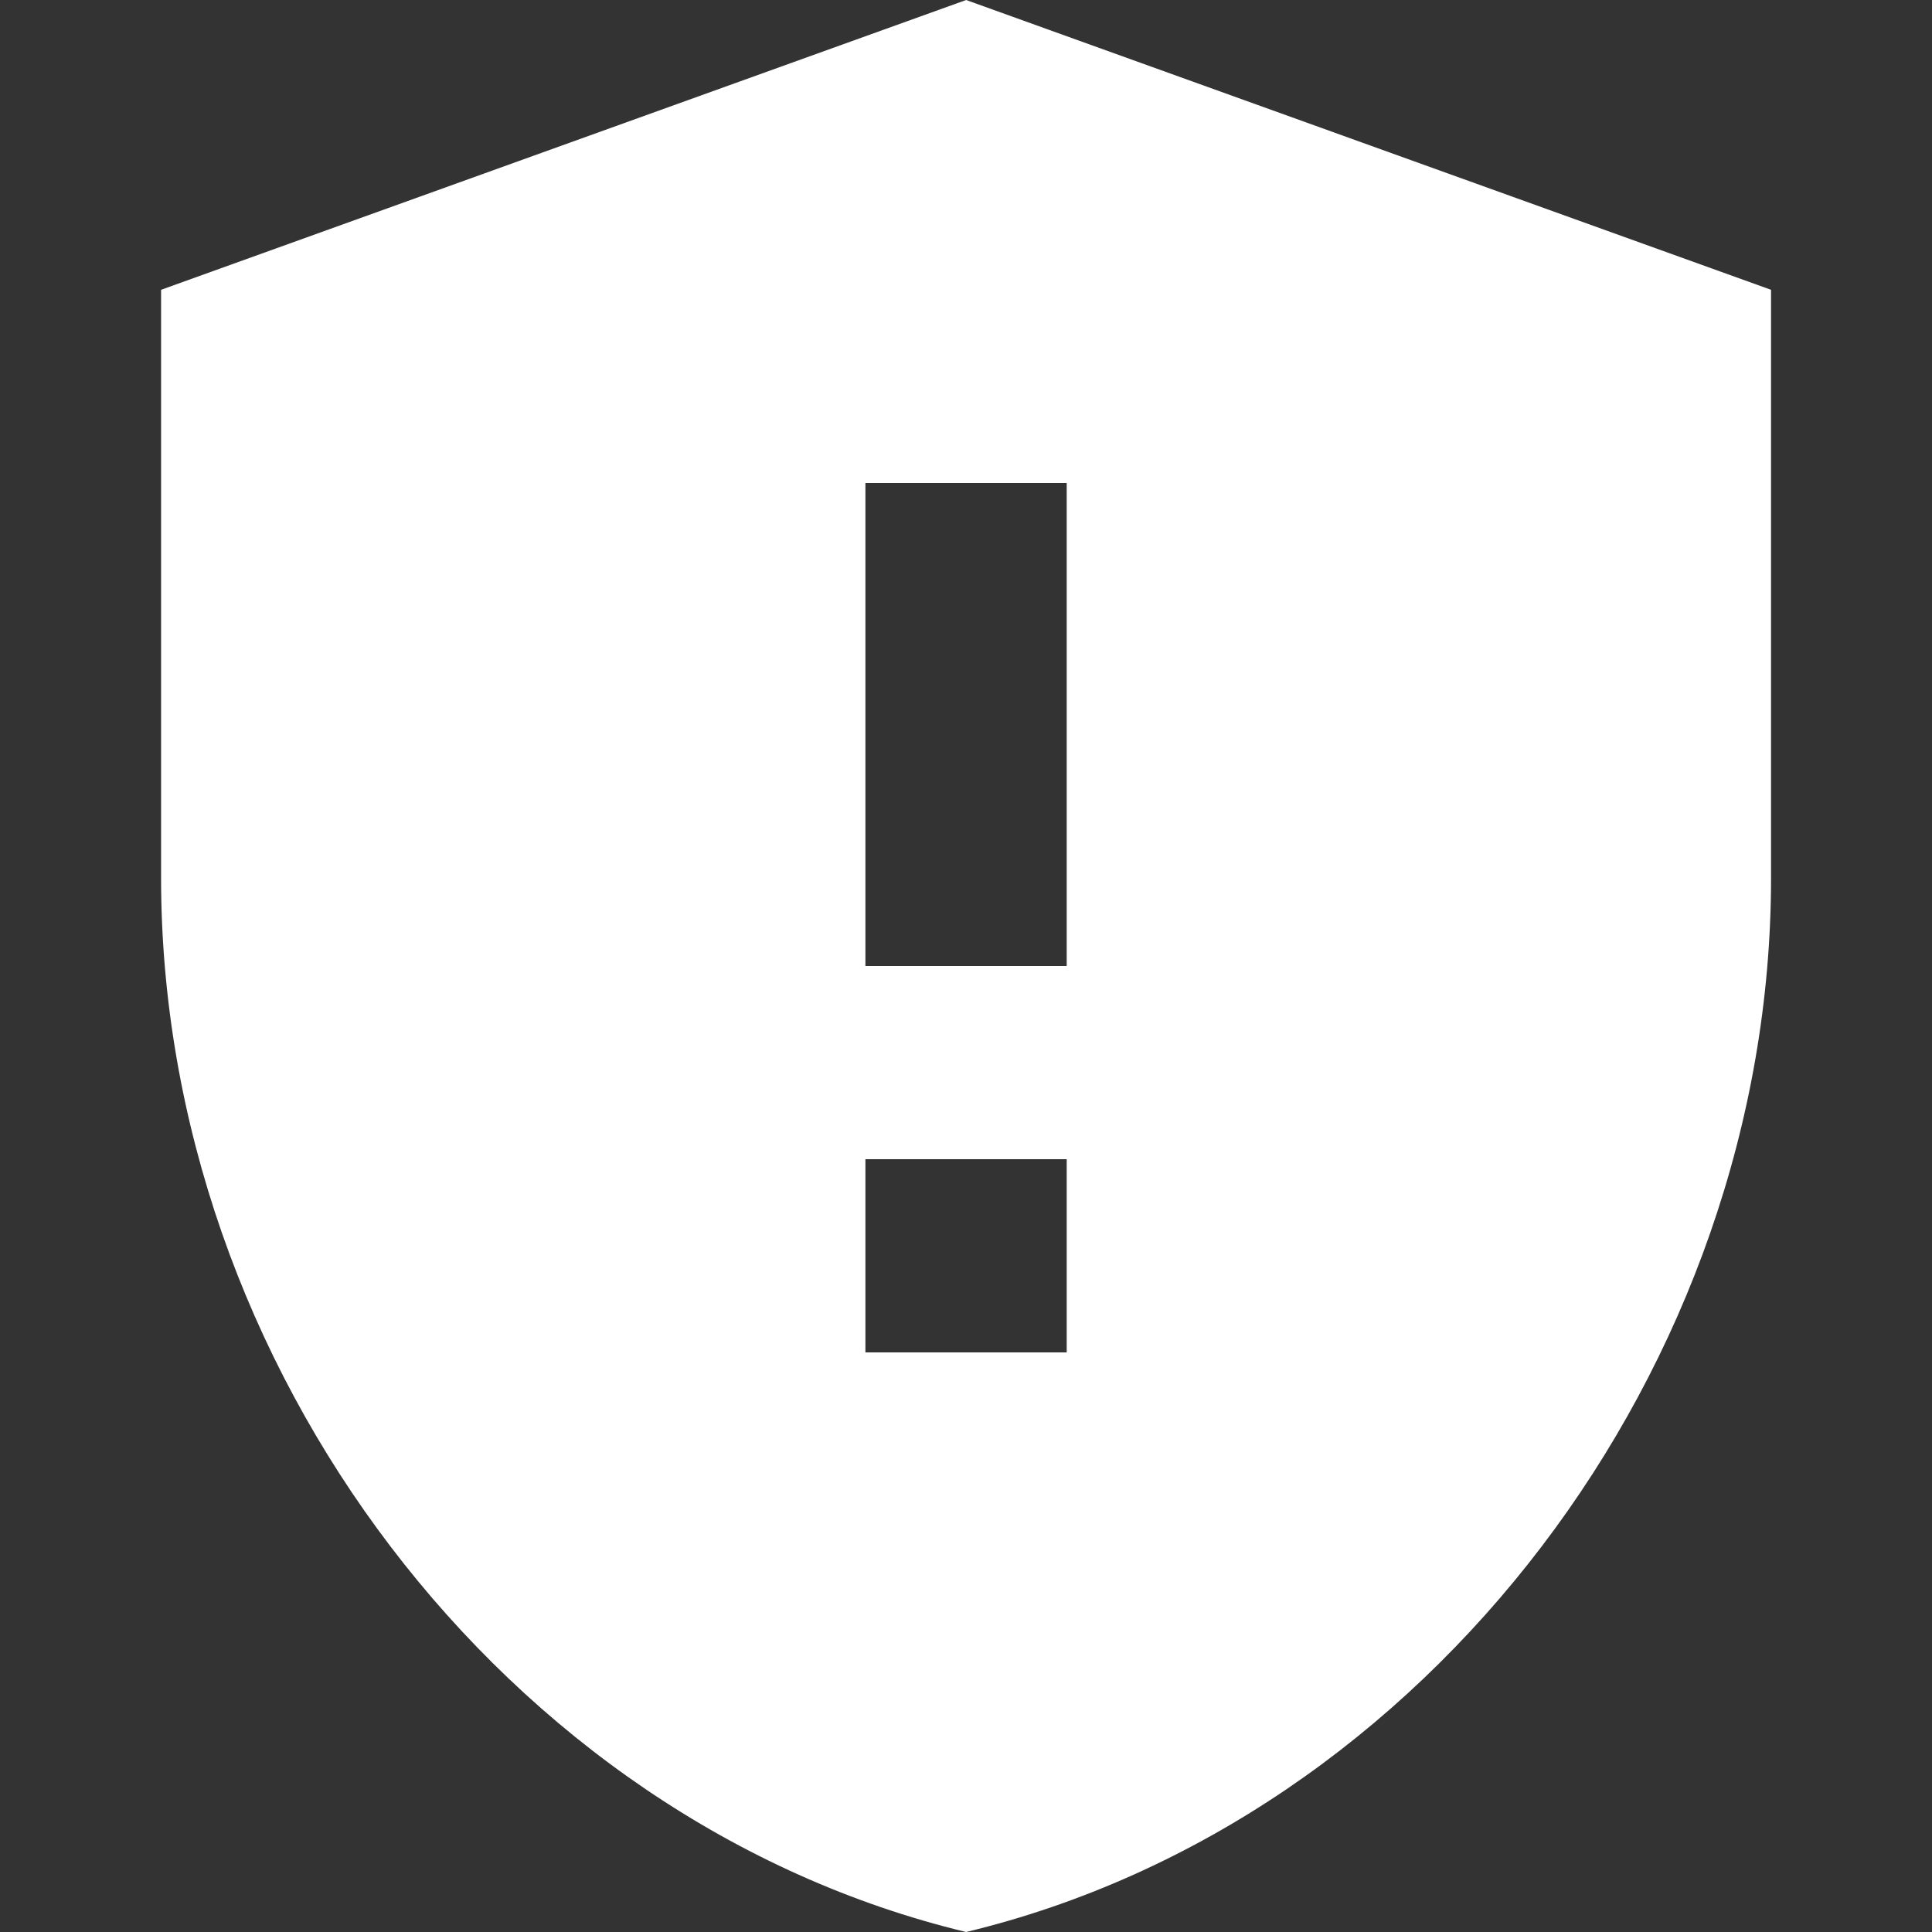 <svg width="16" height="16" viewBox="0 0 16 16" fill="none" xmlns="http://www.w3.org/2000/svg">
<rect x="0" y="0" width="16" height="16" fill="#333333" stroke="none"/>
<path d="M8.001 0L1.334 2.4V7.272C1.334 11.312 4.176 15.08 8.001 16C11.826 15.08 14.667 11.312 14.667 7.272V2.4L8.001 0ZM8.834 11.2H7.167V9.6H8.834V11.2ZM8.834 8H7.167V4H8.834V8Z" fill="white"/>
</svg>
